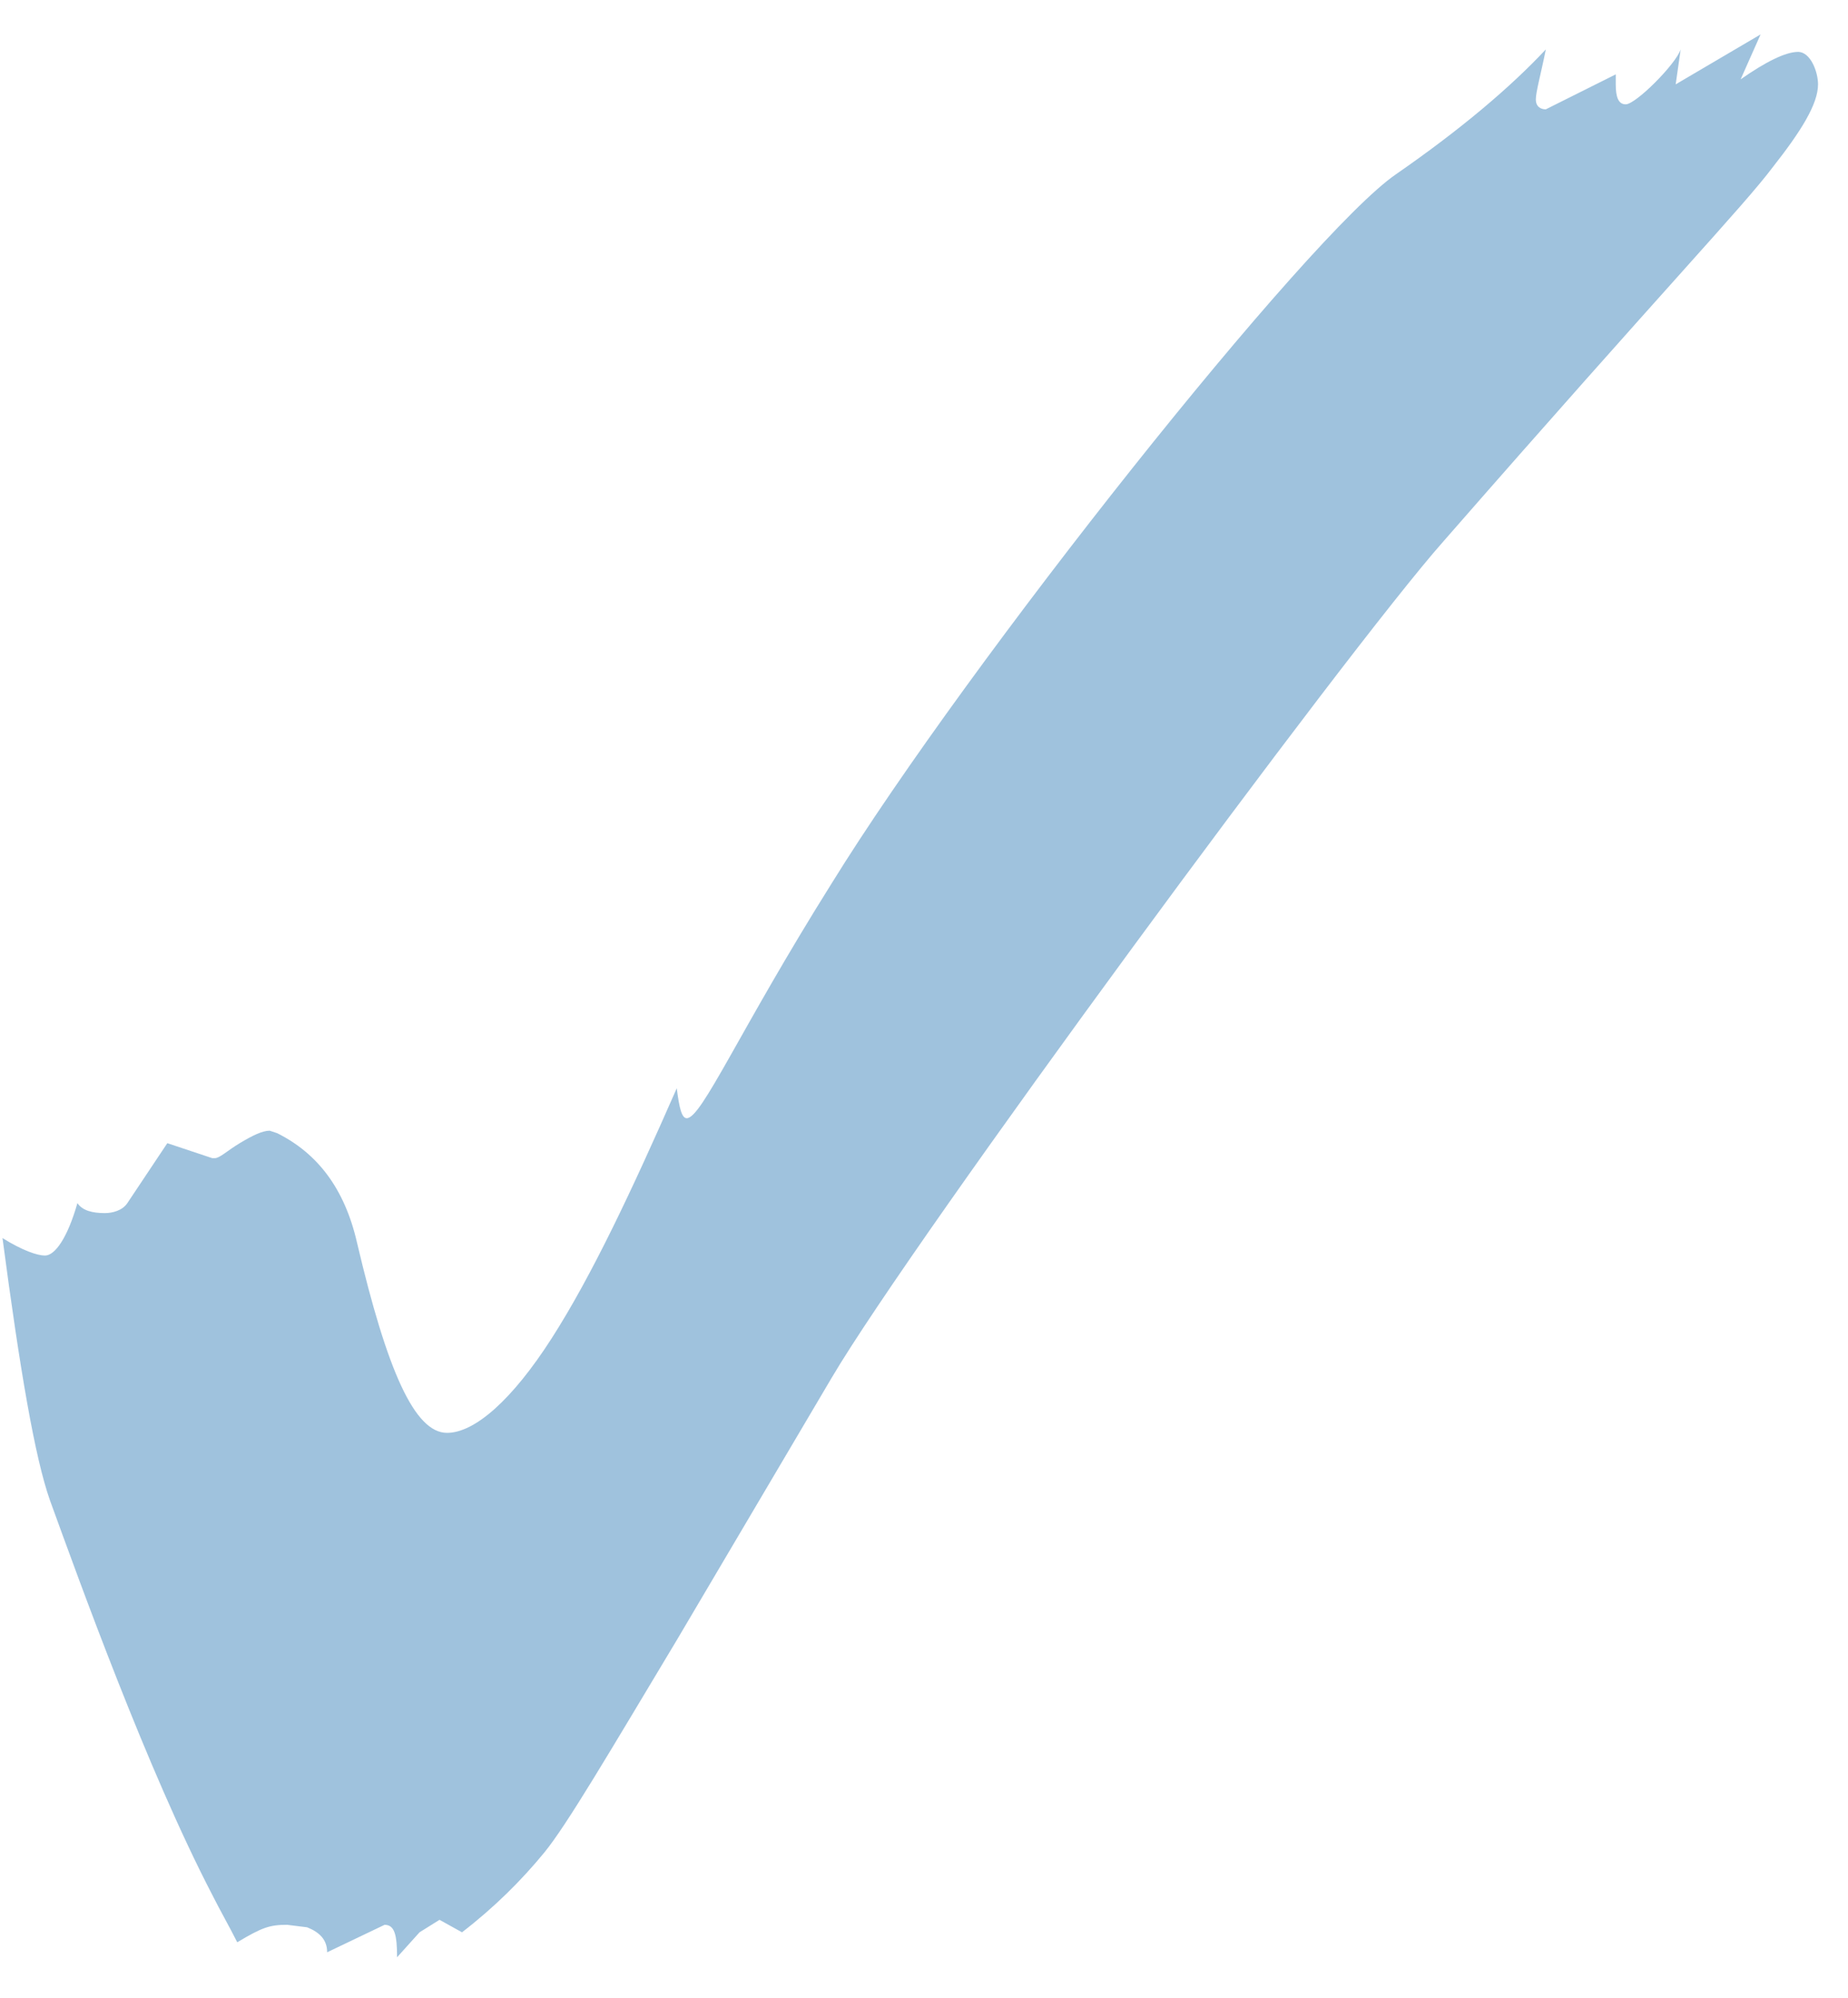 <svg width="37" height="40" viewBox="0 0 37 40" fill="none" xmlns="http://www.w3.org/2000/svg">
<path d="M7.95 39.189C7.95 38.739 7.9 38.539 7.7 38.539L6.55 39.089C6.55 38.839 6.4 38.689 6.15 38.589L5.75 38.539C5.4 38.539 5.25 38.589 4.75 38.889C4.6 38.589 4.4 38.239 4.25 37.939C2.95 35.439 1.6 31.689 1 30.039C0.7 29.189 0.4 27.439 0.05 24.789C0.45 25.039 0.75 25.139 0.9 25.139C1.1 25.139 1.35 24.789 1.55 24.089C1.65 24.239 1.85 24.289 2.1 24.289C2.25 24.289 2.45 24.239 2.55 24.089L3.35 22.889L4.25 23.189H4.3C4.4 23.189 4.55 23.039 4.8 22.889C5.05 22.739 5.25 22.639 5.4 22.639L5.55 22.689C6.35 23.089 6.9 23.789 7.15 24.889C7.75 27.439 8.3 28.689 8.95 28.689C9.5 28.689 10.25 28.039 11.05 26.789C11.85 25.539 12.65 23.839 13.55 21.789C13.6 22.189 13.65 22.389 13.75 22.389C14.05 22.389 14.8 20.639 16.65 17.689C19.4 13.239 26.2 4.689 27.95 3.489C29.25 2.589 30.25 1.739 30.95 0.989C30.85 1.489 30.75 1.839 30.75 1.989C30.75 2.139 30.85 2.189 30.95 2.189L32.35 1.489V1.689C32.35 1.939 32.4 2.089 32.55 2.089C32.75 2.089 33.55 1.289 33.65 0.989L33.55 1.689L35.25 0.689L34.85 1.589C35.35 1.239 35.75 1.039 36 1.039C36.25 1.039 36.4 1.439 36.4 1.689C36.4 2.089 36.05 2.639 35.5 3.339C34.9 4.139 33.4 5.689 28.9 10.839C26.95 13.039 18.3 24.789 16.65 27.589L13.55 32.839C12.2 35.089 11.35 36.539 10.9 37.089C10.45 37.639 9.9 38.189 9.25 38.689L8.8 38.439L8.4 38.689L7.95 39.189Z" fill="#9FC2DD"/>
</svg>
